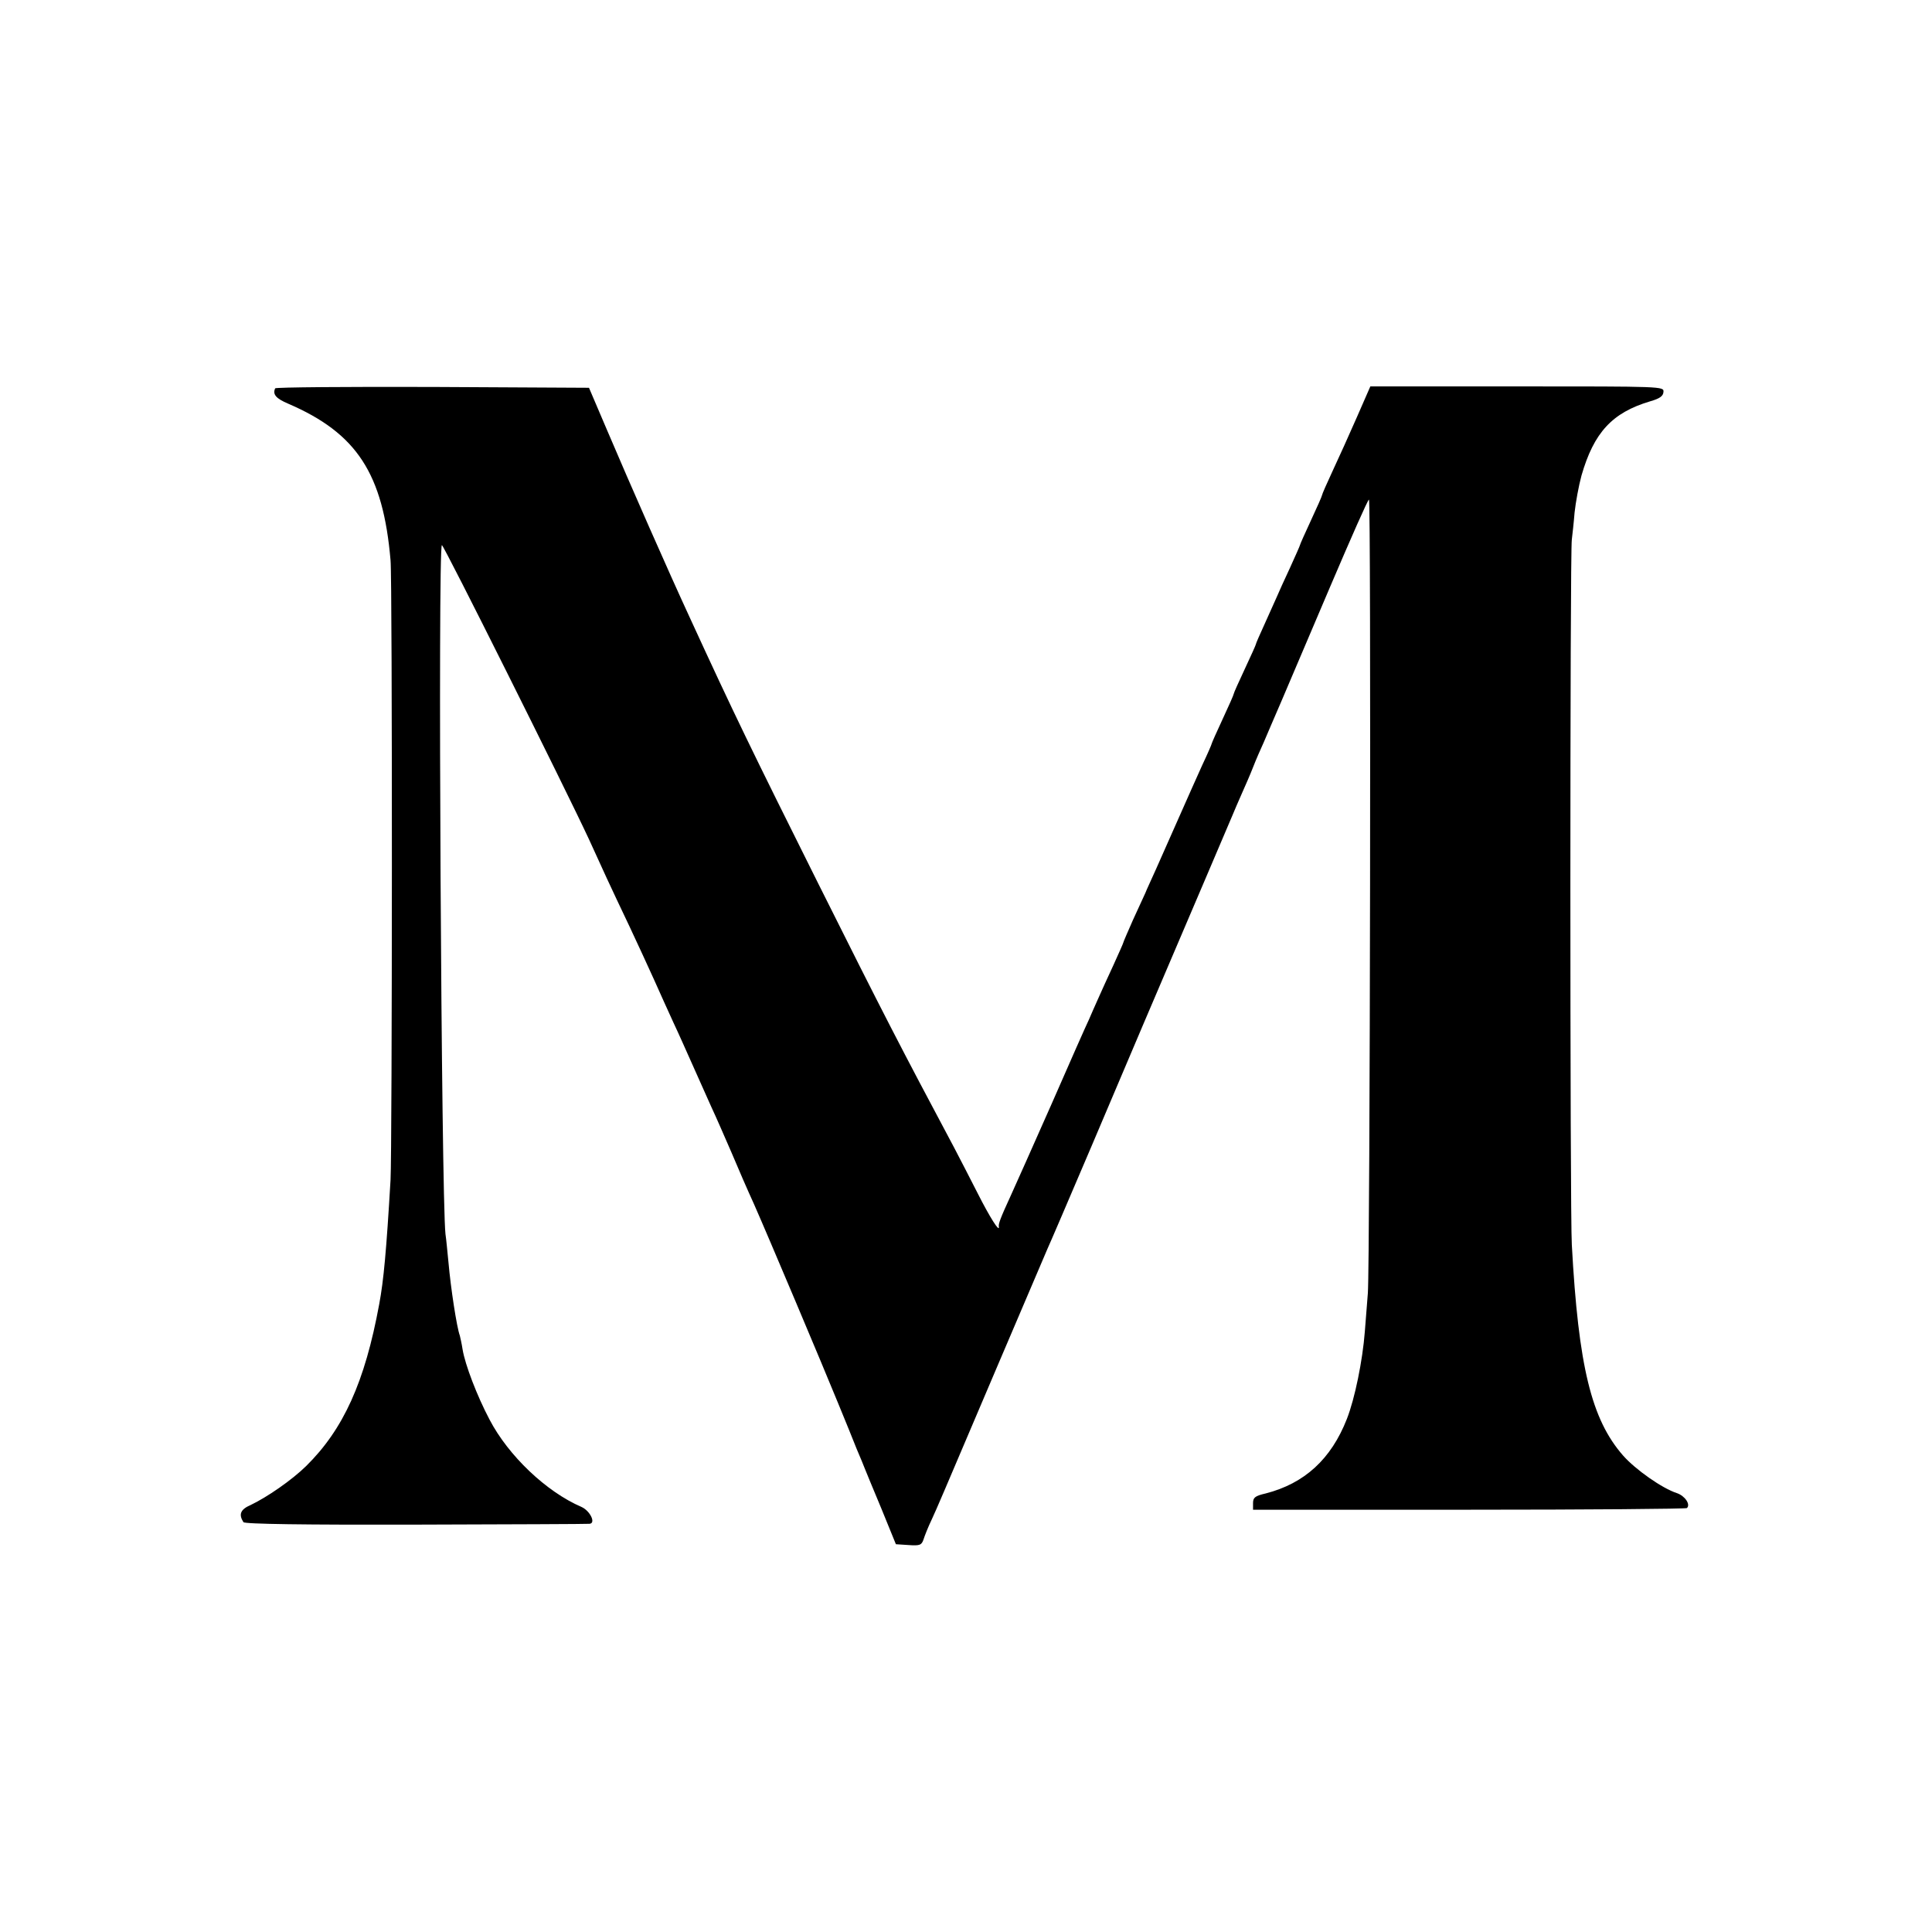 <?xml version="1.0" standalone="no"?>
<!DOCTYPE svg PUBLIC "-//W3C//DTD SVG 20010904//EN"
 "http://www.w3.org/TR/2001/REC-SVG-20010904/DTD/svg10.dtd">
<svg version="1.0" xmlns="http://www.w3.org/2000/svg"
 width="700pt" height="700pt" viewBox="0 0 700 700"
 preserveAspectRatio="xMidYMid meet">
<g transform="translate(0,700) scale(0.1,-0.1)"
fill="#000000" stroke="none">
<path d="M997 5593 c-10 -22 3 -37 48 -56 248 -107 343 -253 370 -567 7 -72 6
-2141 0 -2245 -15 -256 -25 -365 -41 -450 -52 -283 -130 -454 -265 -587 -52
-51 -142 -113 -201 -141 -37 -16 -44 -34 -26 -62 4 -7 222 -10 625 -9 340 1
623 2 629 3 24 2 2 47 -29 61 -128 55 -265 186 -333 316 -46 87 -89 200 -98
255 -3 20 -8 42 -10 50 -11 29 -33 173 -41 264 -4 39 -8 85 -11 104 -15 137
-28 2487 -13 2496 5 4 447 -881 533 -1066 19 -42 48 -105 64 -140 16 -35 53
-113 82 -174 28 -60 69 -148 90 -195 21 -47 52 -116 70 -155 18 -38 49 -108
70 -155 21 -47 51 -114 67 -150 17 -36 49 -110 73 -165 23 -55 60 -140 82
-188 53 -120 250 -587 305 -722 25 -60 55 -135 67 -165 13 -30 26 -62 29 -70
3 -8 30 -73 60 -145 l53 -130 46 -3 c41 -3 47 0 54 20 4 13 17 46 30 73 25 55
18 39 244 570 89 209 168 394 175 410 8 17 80 185 161 375 139 328 216 509
411 965 47 110 91 214 98 230 7 17 22 52 34 79 12 27 31 70 41 96 10 26 28 67
39 91 10 24 39 91 64 149 25 58 105 246 178 418 73 171 135 312 139 312 8 0 4
-2760 -4 -2875 -4 -49 -9 -112 -11 -140 -8 -104 -36 -242 -65 -316 -57 -146
-154 -234 -294 -270 -39 -9 -46 -15 -46 -35 l0 -24 783 0 c431 0 786 3 789 6
14 13 -7 44 -36 54 -53 17 -150 85 -195 136 -115 131 -162 323 -186 764 -7
113 -7 2512 0 2555 2 17 7 60 10 98 4 37 15 97 25 134 45 156 111 228 249 269
35 10 47 19 48 34 2 20 -2 20 -530 20 l-532 0 -49 -112 c-27 -62 -67 -150 -88
-195 -21 -45 -38 -84 -38 -87 0 -3 -18 -44 -40 -91 -22 -47 -40 -88 -40 -90 0
-2 -16 -38 -36 -82 -20 -43 -42 -91 -49 -108 -7 -16 -27 -60 -44 -98 -17 -37
-31 -69 -31 -72 0 -2 -18 -42 -40 -89 -22 -47 -40 -87 -40 -90 0 -3 -18 -44
-40 -91 -22 -47 -40 -88 -40 -90 0 -2 -15 -37 -34 -77 -18 -40 -57 -127 -86
-193 -29 -66 -66 -149 -82 -185 -16 -36 -34 -74 -38 -85 -5 -11 -25 -55 -45
-98 -19 -43 -35 -80 -35 -82 0 -2 -16 -38 -36 -82 -20 -43 -45 -98 -56 -123
-11 -25 -26 -58 -33 -75 -8 -16 -69 -154 -135 -305 -67 -151 -133 -300 -147
-330 -39 -85 -46 -104 -44 -115 3 -22 -33 35 -76 120 -25 50 -64 124 -85 165
-195 366 -256 484 -494 960 -240 481 -303 610 -466 965 -74 160 -215 480 -300
680 l-64 150 -566 3 c-312 1 -568 -1 -571 -5z"/>
</g>
</svg>
